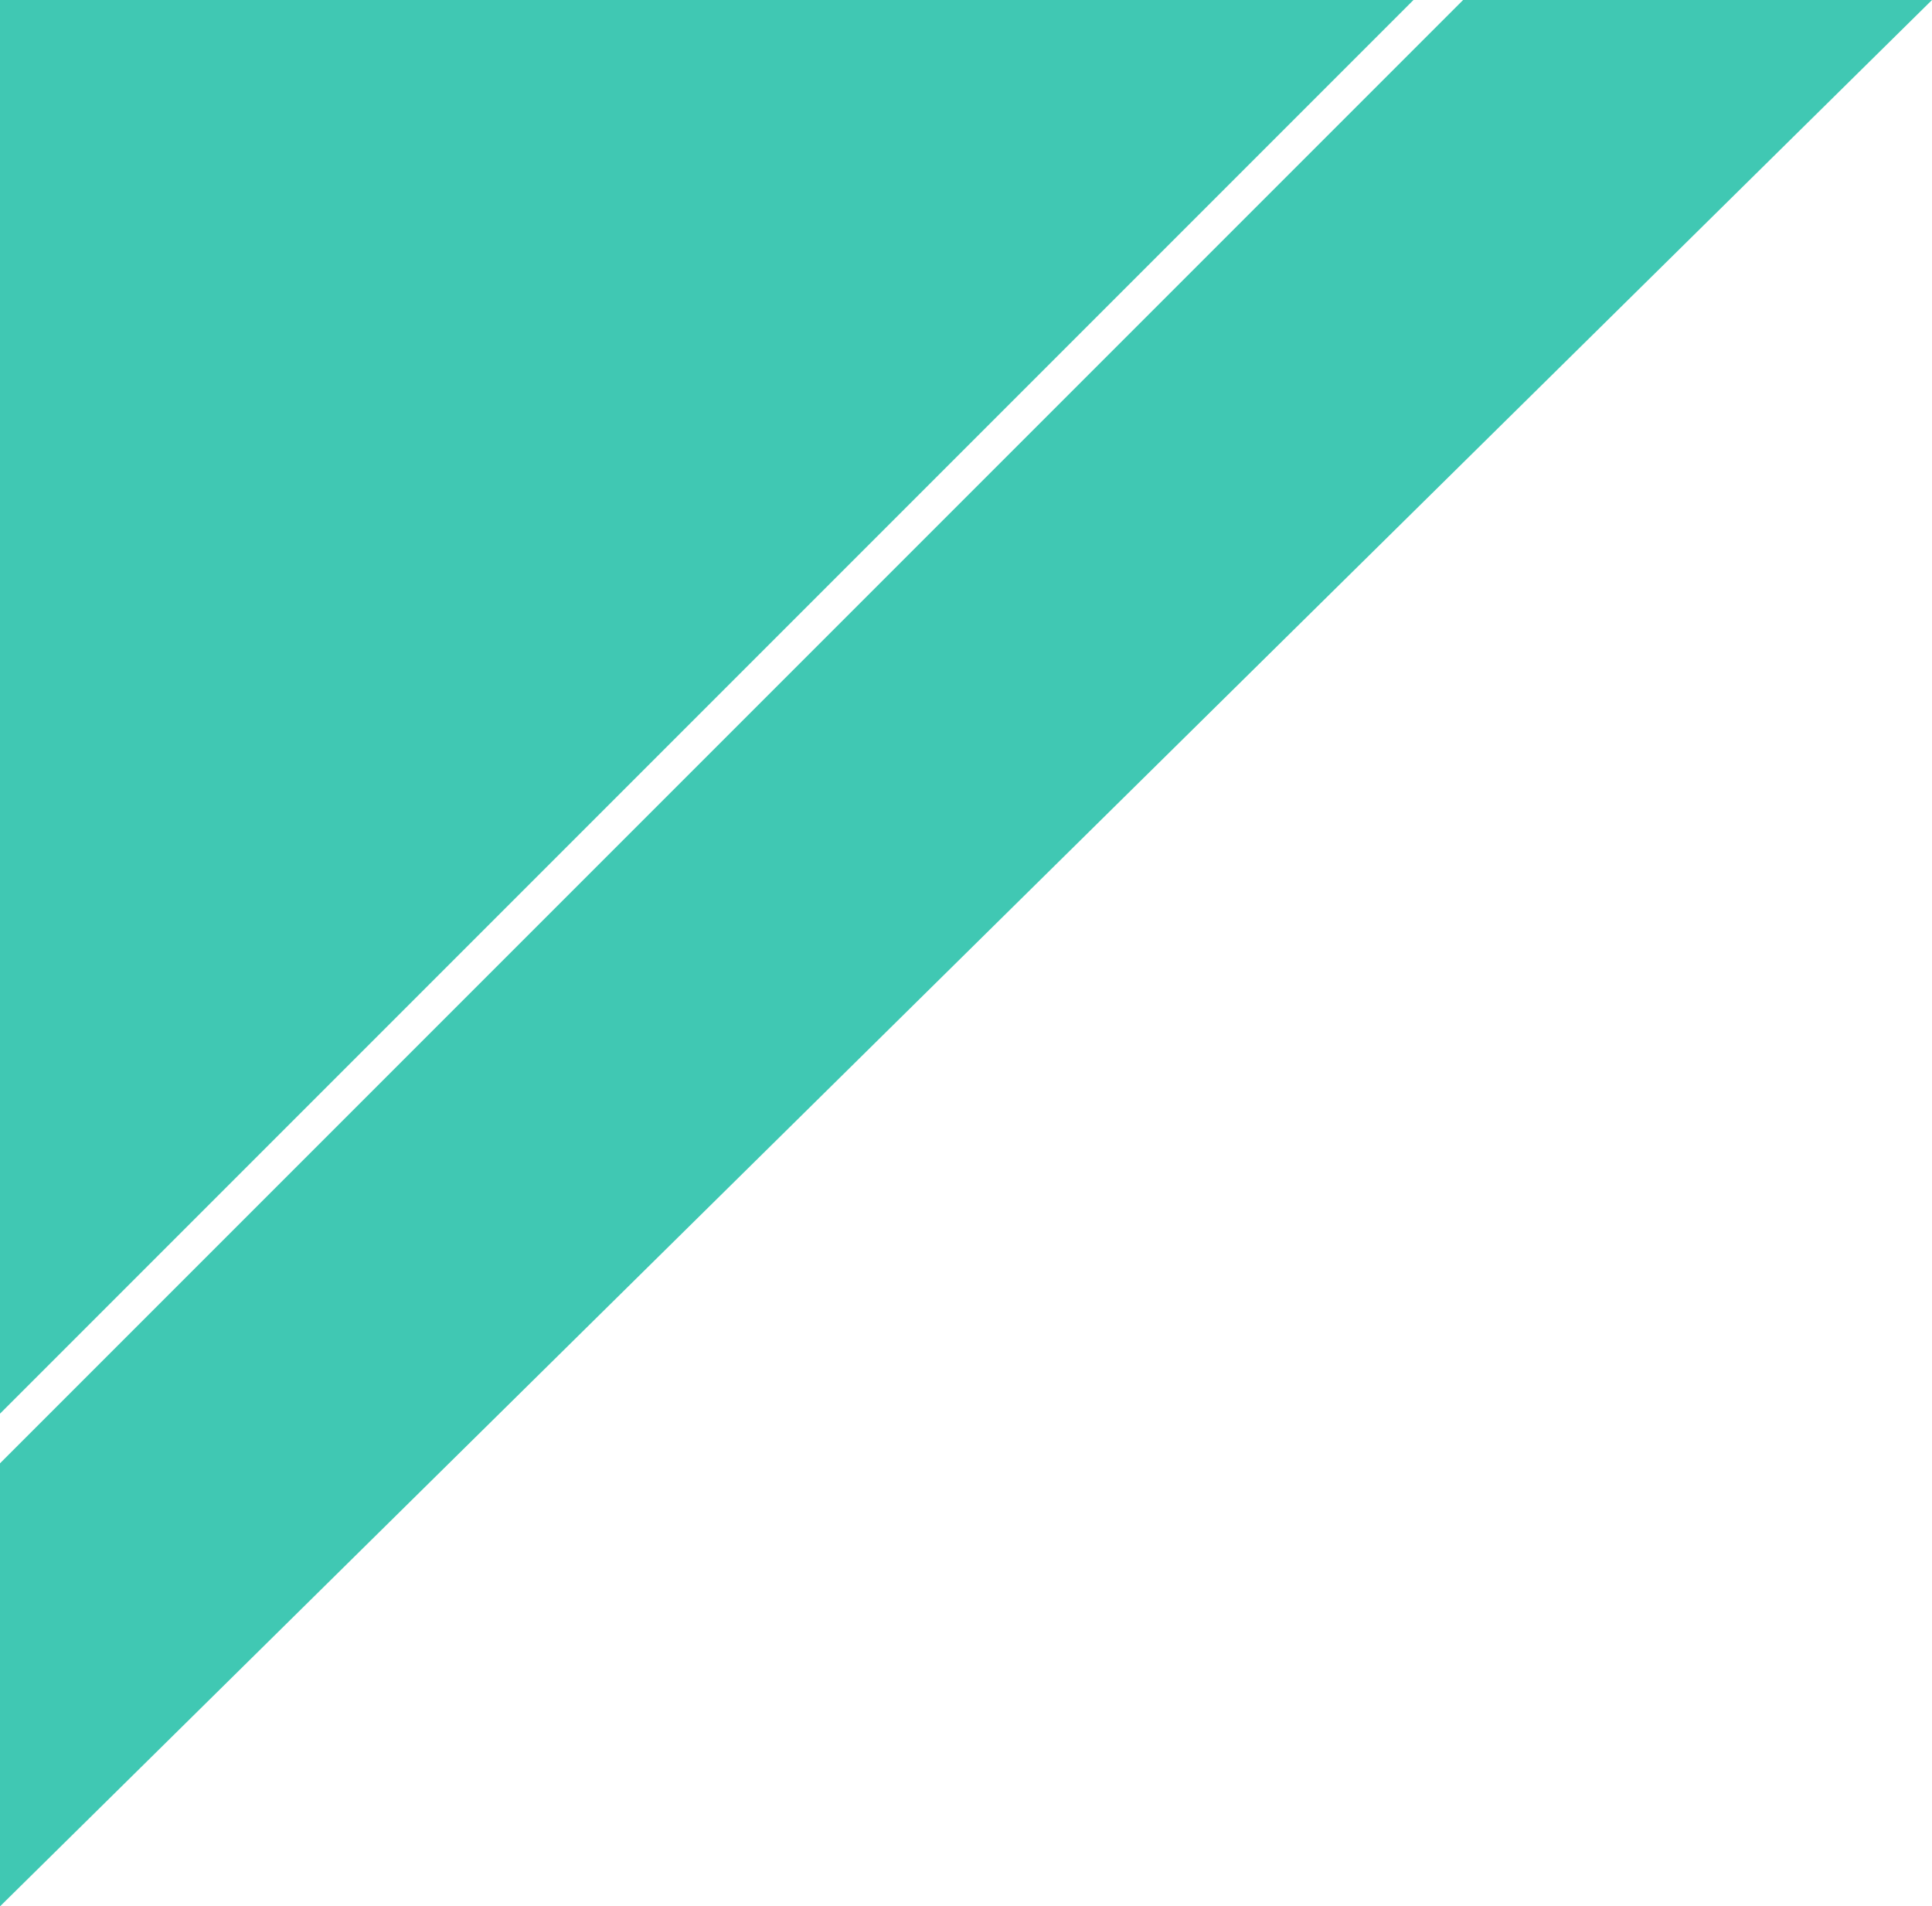 <svg id="あしらい" xmlns="http://www.w3.org/2000/svg" width="124" height="122.338" viewBox="0 0 124 122.338">
  <path id="交差_7" data-name="交差 7" d="M0,93.906,93.906,0H124L0,122.338ZM0,0H90.719L0,90.719Z" fill="#40C8B3"/>
</svg>

